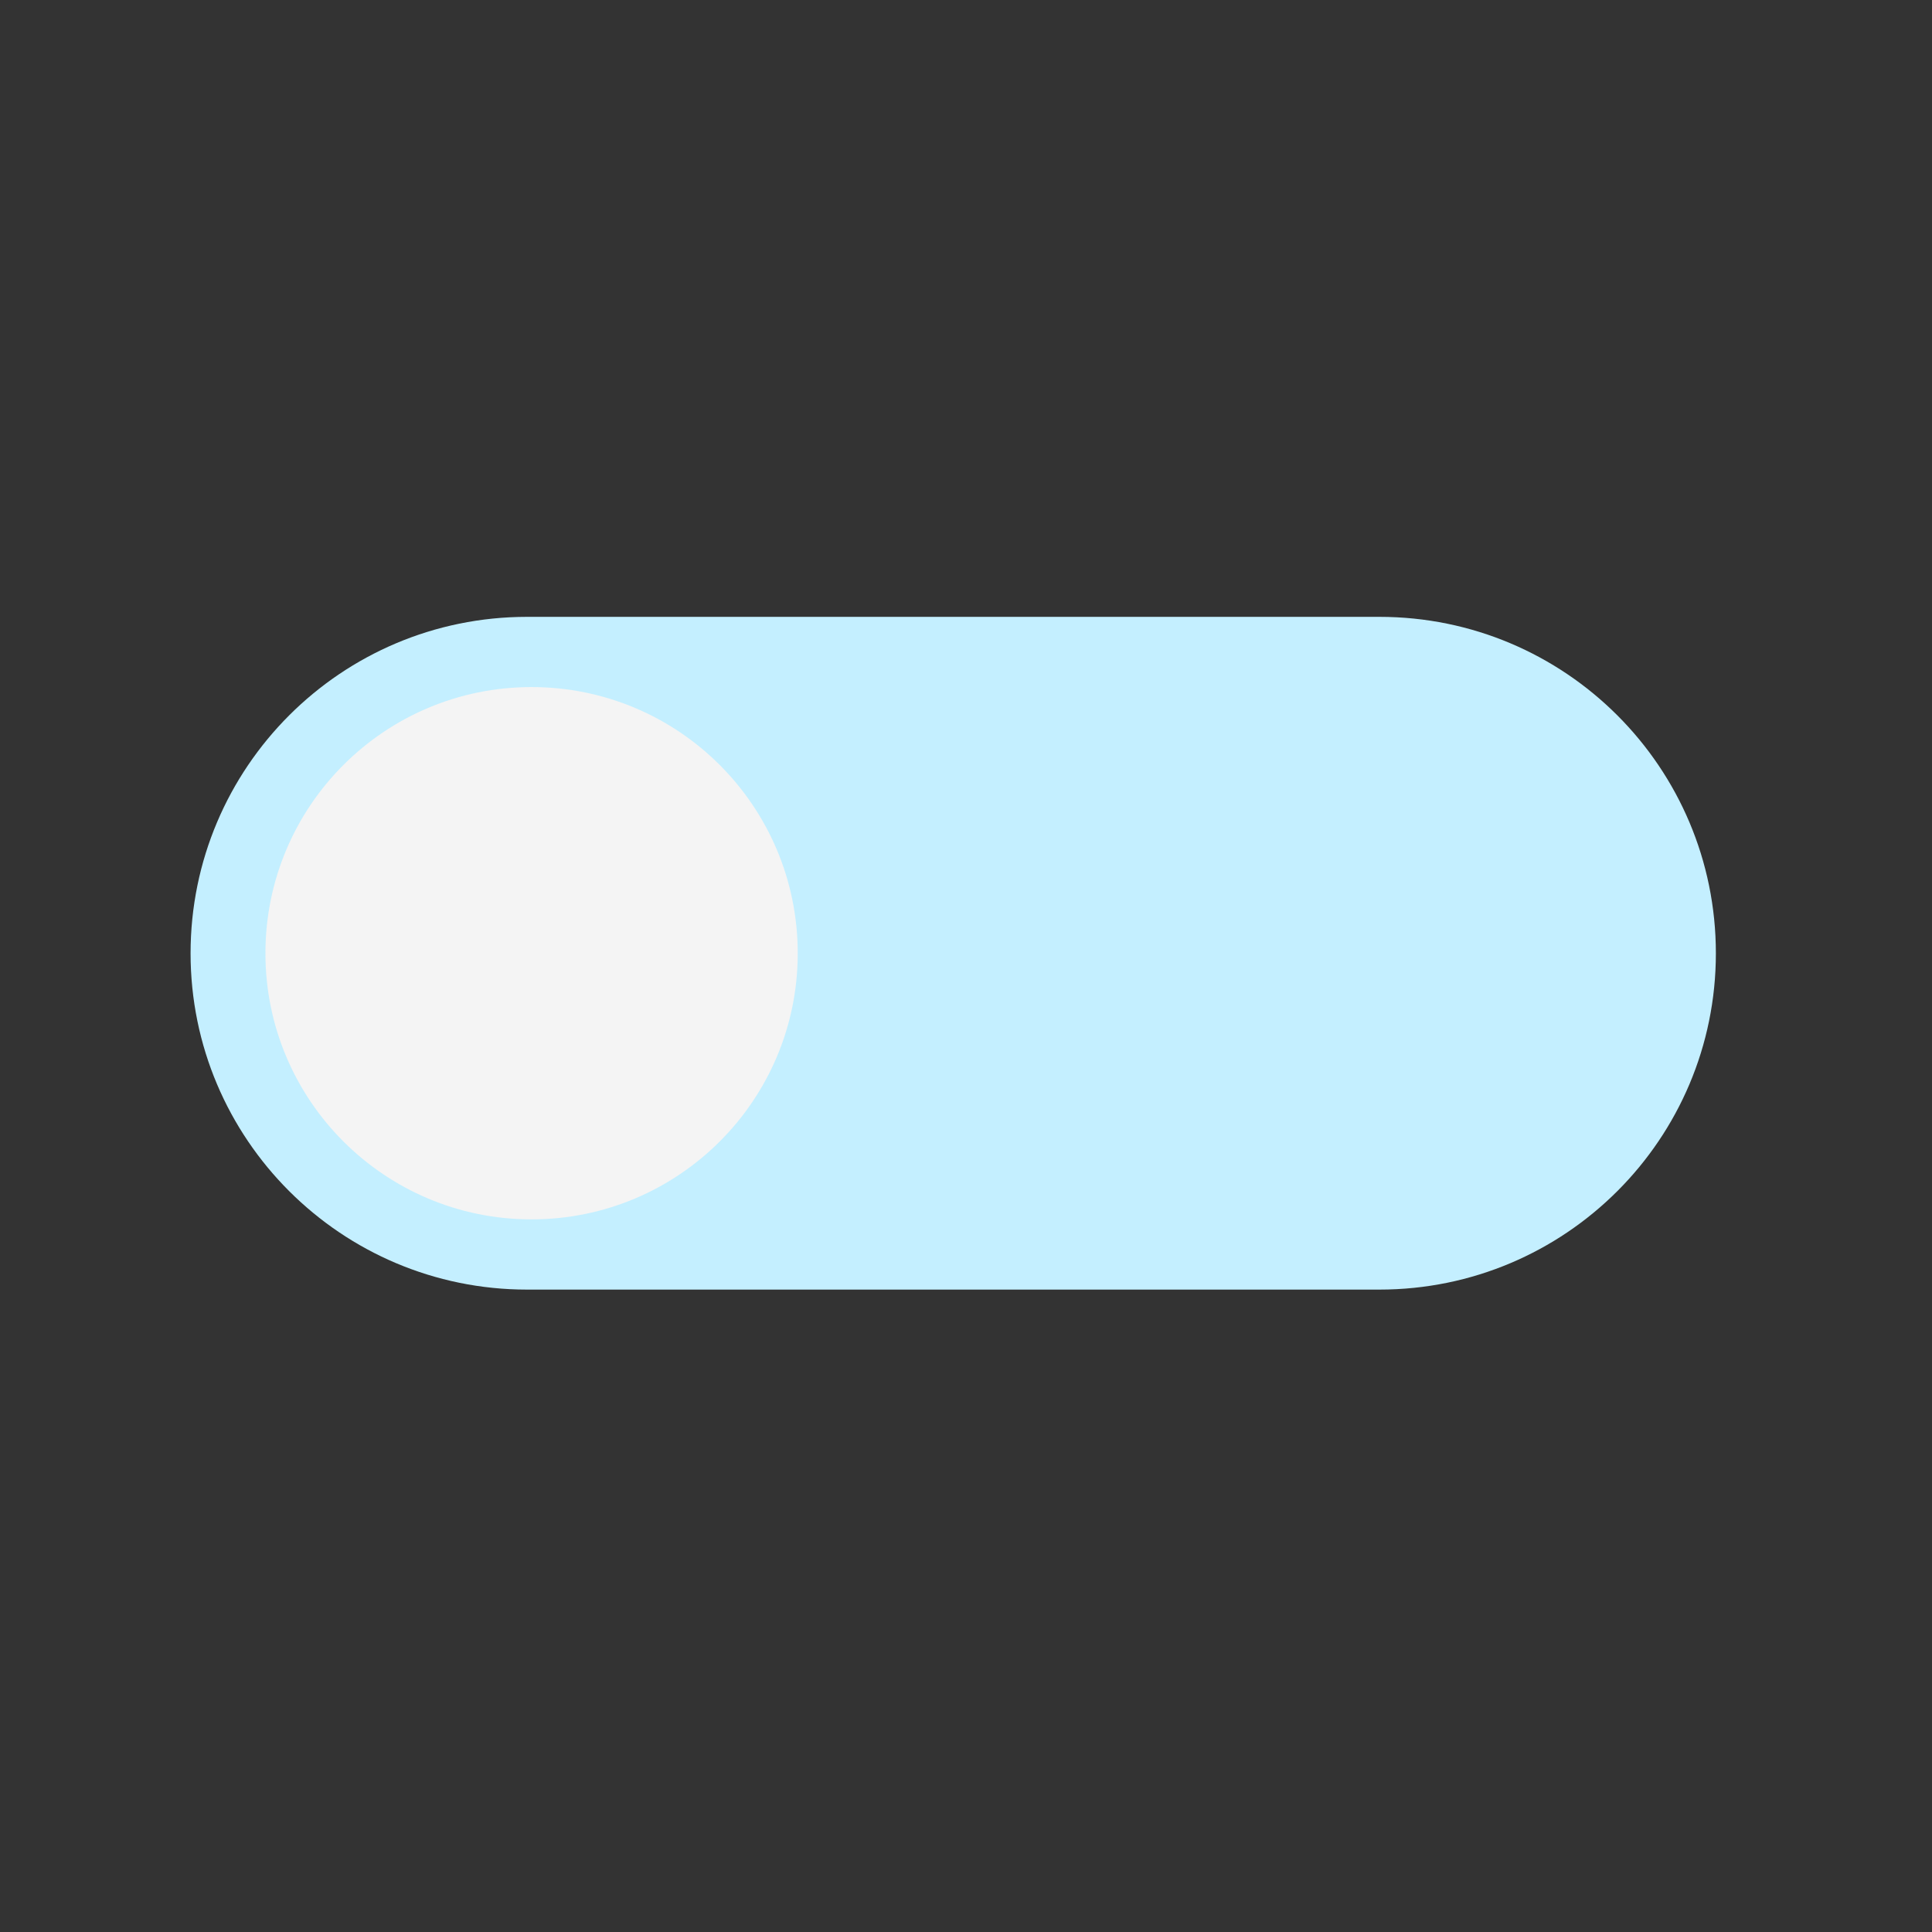 <svg version="1.2" preserveAspectRatio="xMidYMid meet" height="50" viewBox="0 0 37.5 37.5" zoomAndPan="magnify" width="50" xmlns:xlink="http://www.w3.org/1999/xlink" xmlns="http://www.w3.org/2000/svg"><rect x="0" y="0" width="37.5" height="37.5" fill="#333333" stroke="none"/><defs><clipPath id="660a5050de"><path d="M 3.699 11.965 L 33.305 11.965 L 33.305 25.285 L 3.699 25.285 Z M 3.699 11.965"></path></clipPath></defs><g id="2e12d471cc"><g clip-path="url(#660a5050de)" clip-rule="nonzero"><path d="M 33.305 18.504 C 33.305 22.109 30.383 25.031 26.773 25.031 L 10.23 25.031 C 6.625 25.031 3.699 22.109 3.699 18.504 C 3.699 14.895 6.625 11.973 10.23 11.973 L 26.773 11.973 C 30.383 11.973 33.305 14.895 33.305 18.504 Z M 33.305 18.504" style="stroke:none;fill-rule:nonzero;fill:#c4efff;fill-opacity:1;"></path></g><path d="M 15.484 18.504 C 15.484 21.355 13.172 23.668 10.316 23.668 C 7.465 23.668 5.152 21.355 5.152 18.504 C 5.152 15.648 7.465 13.336 10.316 13.336 C 13.172 13.336 15.484 15.648 15.484 18.504 Z M 15.484 18.504" style="stroke:none;fill-rule:nonzero;fill:#f4f4f4;fill-opacity:1;"></path></g></svg>